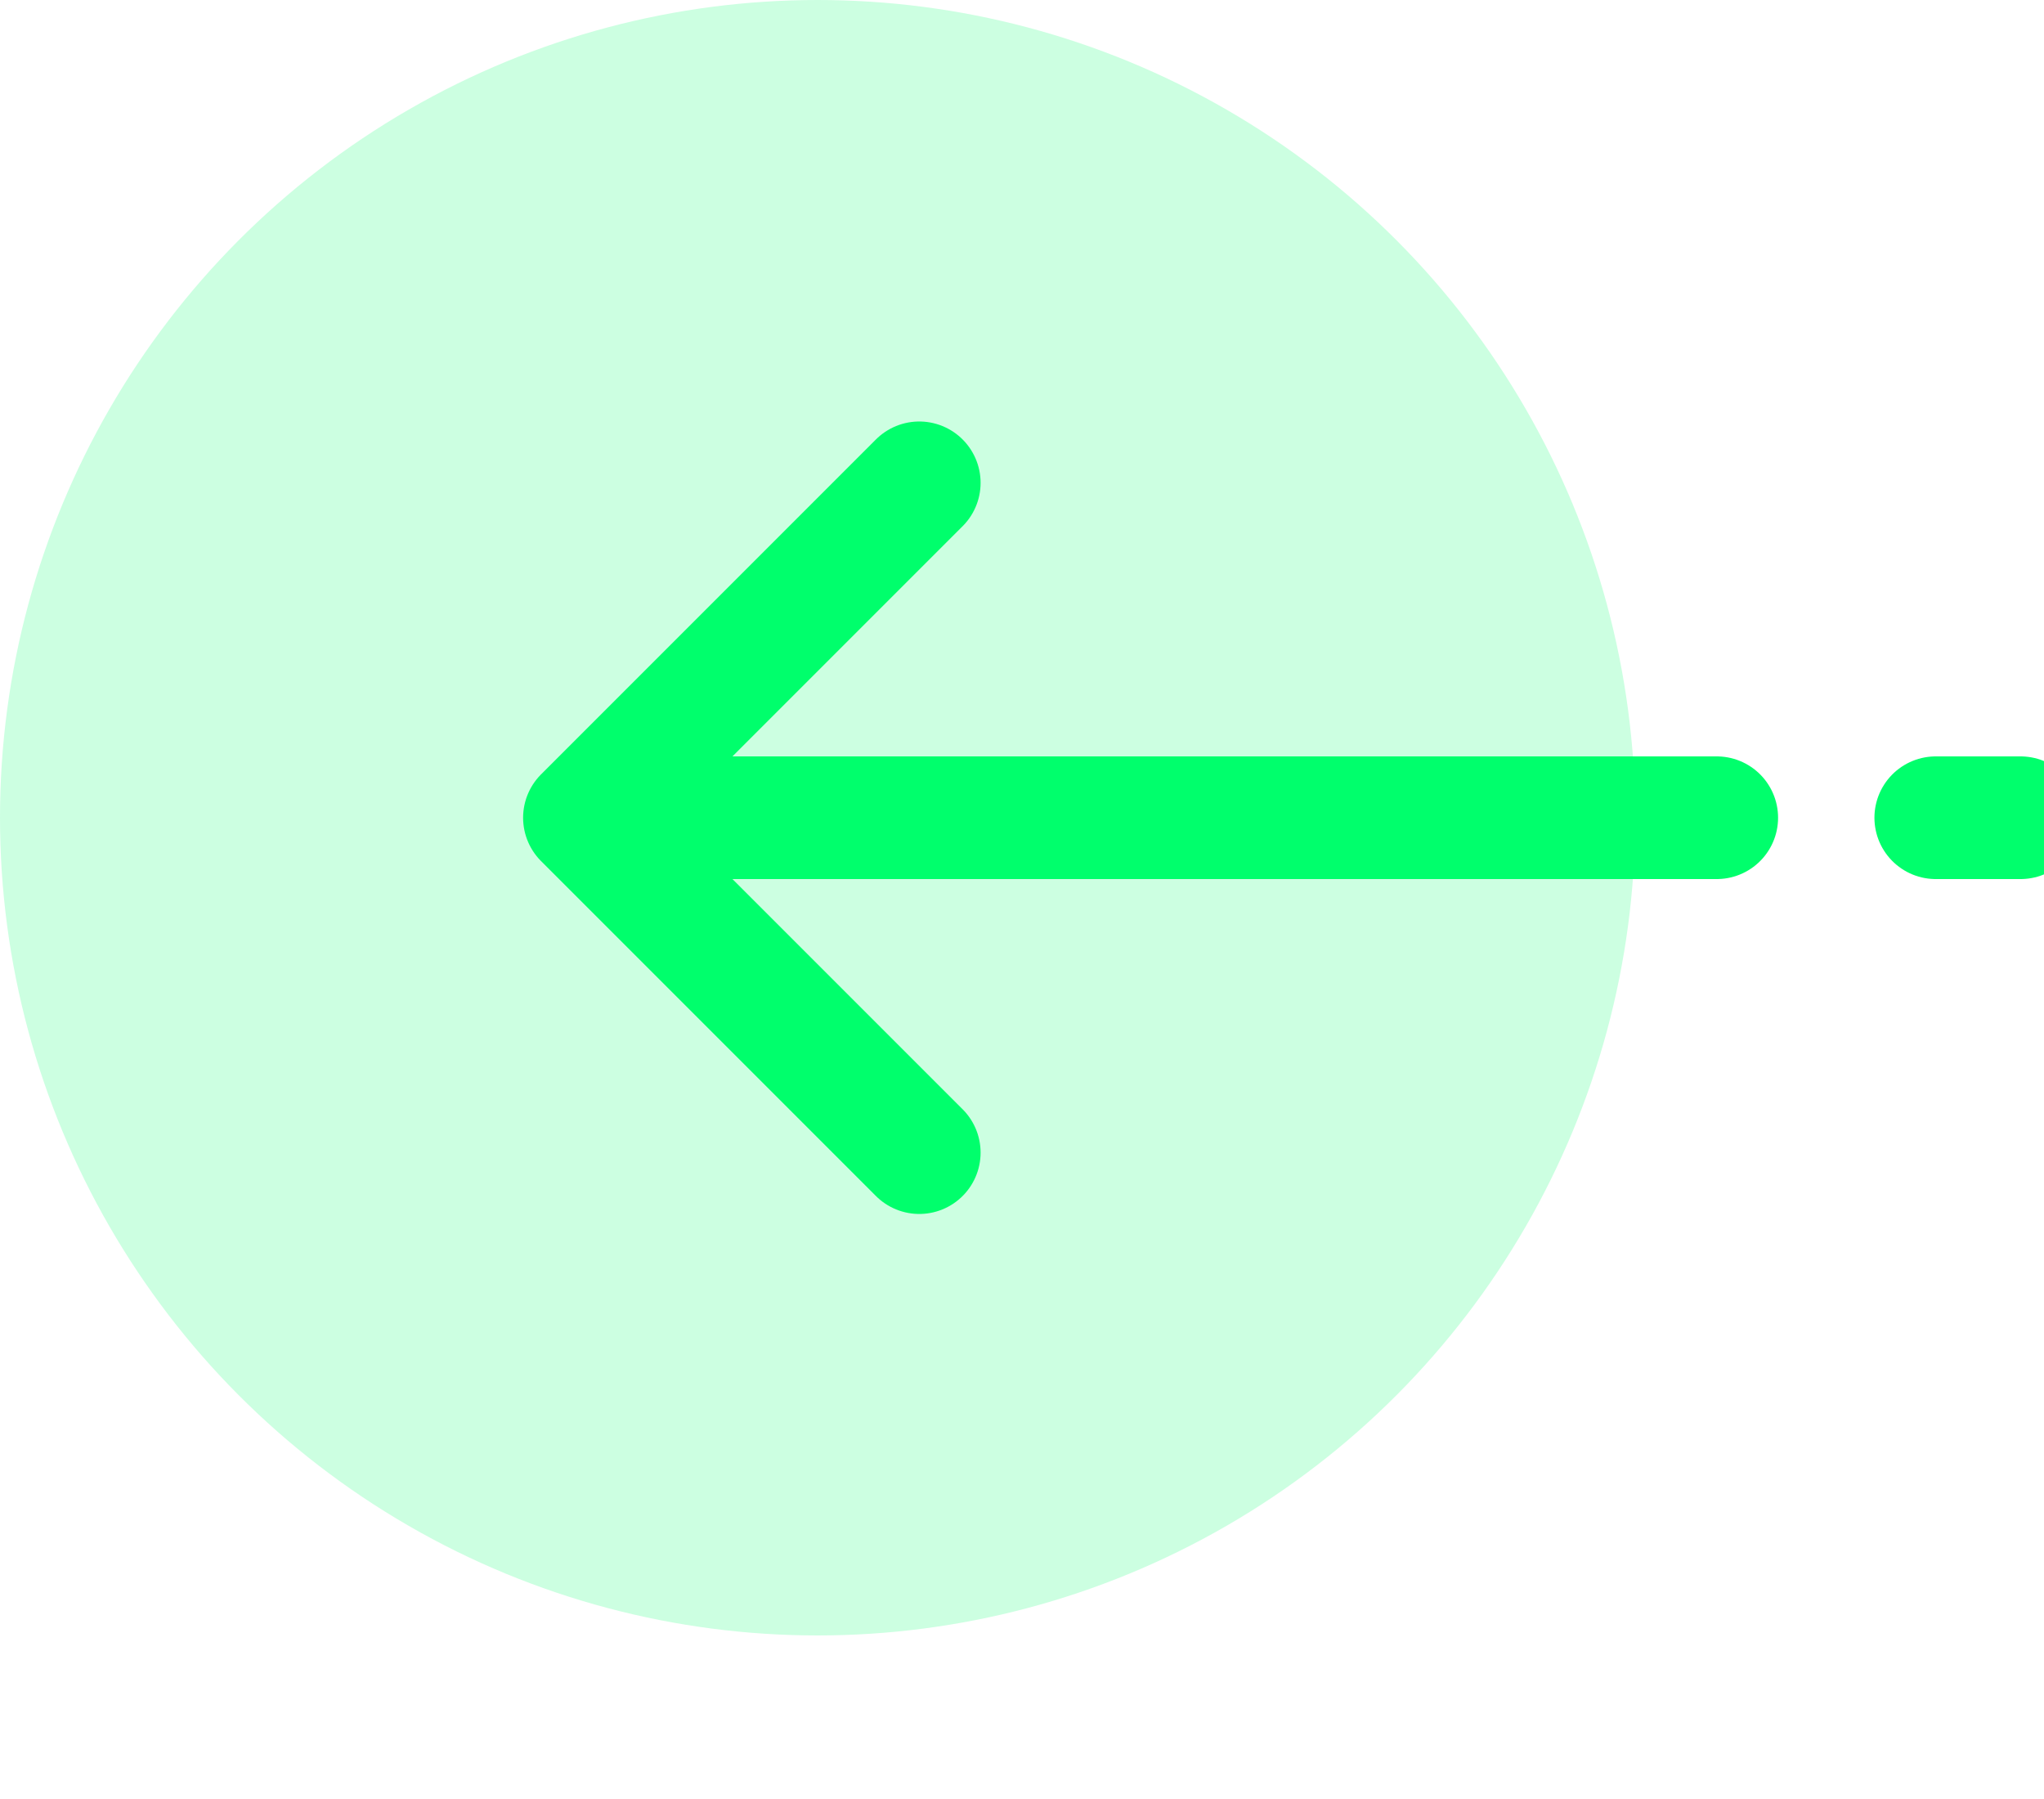 <?xml version="1.0" encoding="UTF-8"?>
<svg width="50px" height="44px" viewBox="0 0 50 44" version="1.1" xmlns="http://www.w3.org/2000/svg" xmlns:xlink="http://www.w3.org/1999/xlink">
    <title>ico-benefits-2</title>
    <g id="ico-benefits-2" stroke="none" stroke-width="1" fill="none" fill-rule="evenodd">
        <g id="Group-39">
            <circle id="Oval" fill="#00FF6C" opacity="0.2" cx="20" cy="20" r="20"></circle>
            <line x1="16.747" y1="20" x2="41.995" y2="20" id="Path-10" stroke="#00FF6C" stroke-width="3" stroke-linecap="round"></line>
            <line x1="47.352" y1="20" x2="49.426" y2="20" id="Path-10" stroke="#00FF6C" stroke-width="3" stroke-linecap="round"></line>
            <polyline id="Path-11" stroke="#00FF6C" stroke-width="3" stroke-linecap="round" stroke-linejoin="round" points="22.487 11.809 14.296 20 22.487 28.191"></polyline>
        </g>
    </g>
</svg>